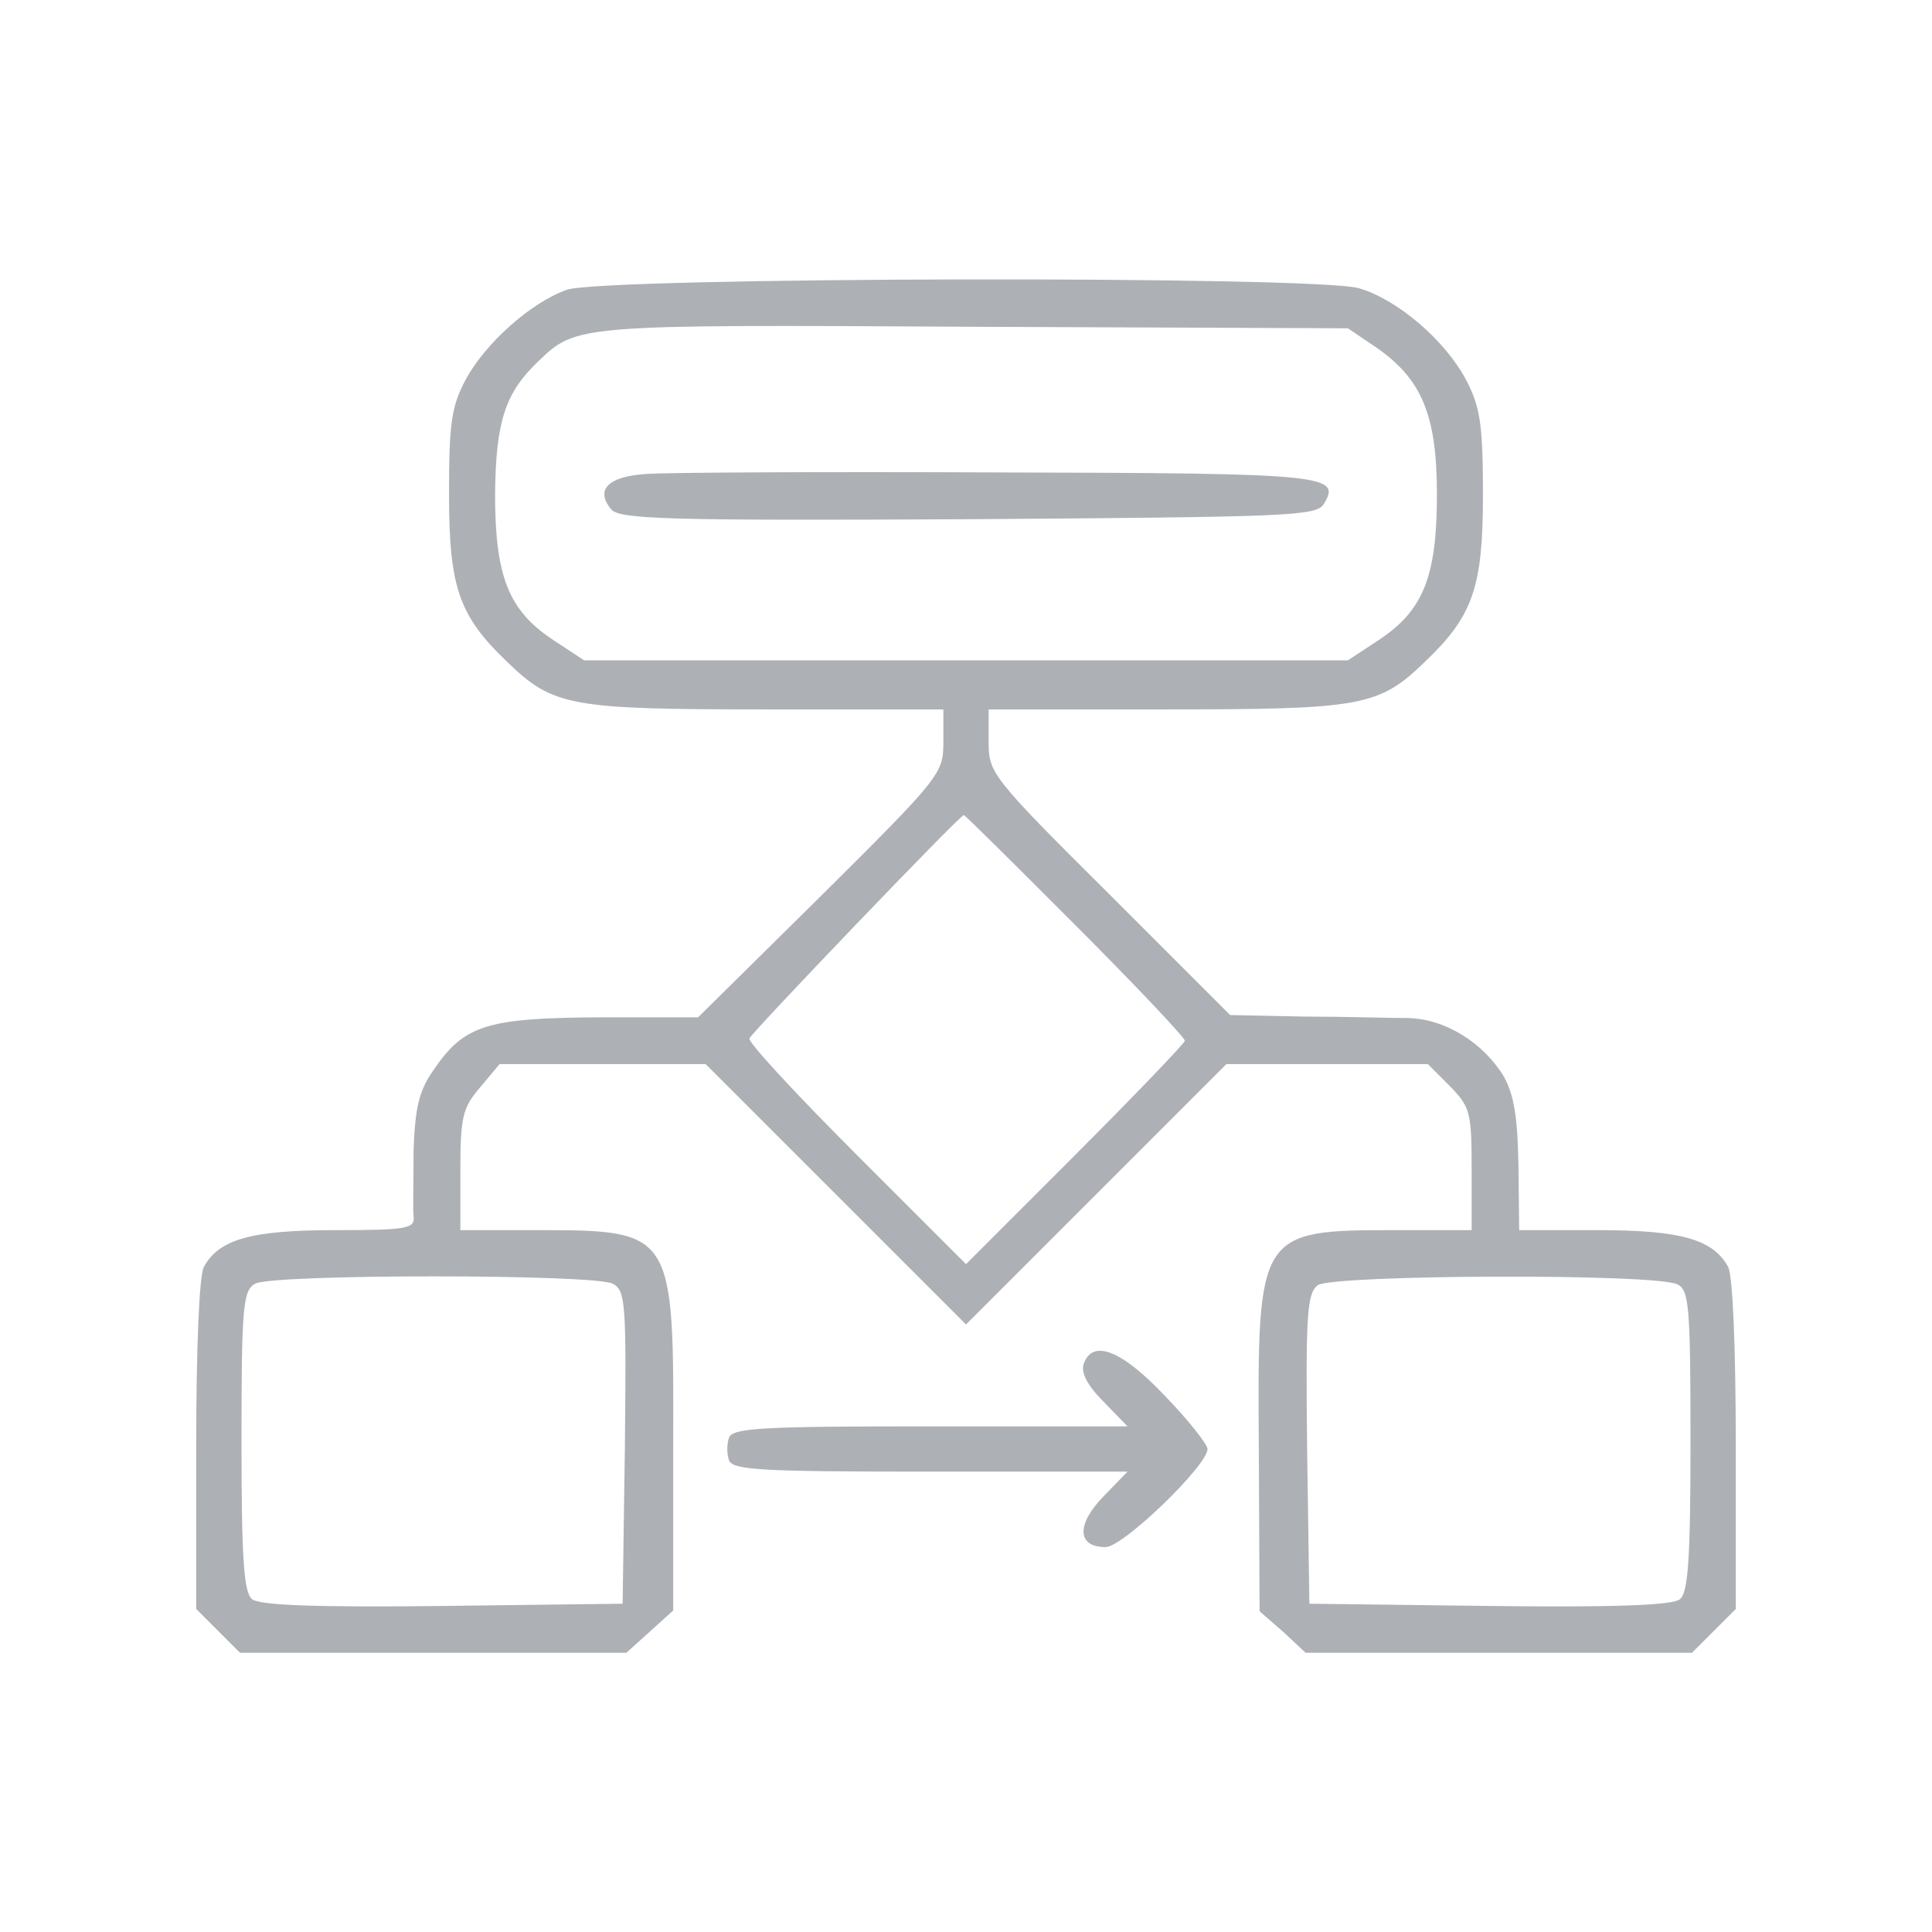 <svg xmlns="http://www.w3.org/2000/svg" version="1.0" width="256pt" height="256pt" viewBox="0 0 256 256" preserveAspectRatio="xMidYMid meet">

<g transform="translate(0,256) scale(0.1,-0.1)" fill="#adb0b5" stroke="none">
<path d="M751 2176 c-48 -17 -108 -71 -134 -119 -19 -36 -22 -58 -22 -152 0 -123 13 -161 77 -222 61 -59 83 -63 343 -63 l235 0 0 -43 c0 -42 -3 -46 -162 -204 l-163 -161 -133 0 c-150 -1 -178 -11 -219 -72 -18 -26 -23 -49 -25 -104 0 -39 -1 -79 0 -88 2 -16 -9 -18 -104 -18 -111 0 -154 -12 -174 -49 -6 -12 -10 -107 -10 -236 l0 -217 29 -29 29 -29 256 0 256 0 31 28 31 28 0 217 c1 287 1 287 -183 287 l-99 0 0 79 c0 71 3 83 26 110 l26 31 136 0 137 0 172 -172 173 -173 173 173 172 172 133 0 134 0 29 -29 c27 -28 29 -34 29 -110 l0 -81 -99 0 c-184 0 -185 -1 -183 -289 l1 -216 31 -27 30 -28 256 0 256 0 29 29 29 29 0 217 c0 129 -4 224 -10 236 -20 37 -63 49 -173 49 l-104 0 -1 86 c-1 64 -6 93 -19 117 -27 45 -78 77 -127 78 -23 0 -85 2 -138 2 l-98 2 -160 160 c-157 156 -160 161 -160 202 l0 43 235 0 c260 0 282 4 343 63 64 61 77 99 77 222 0 94 -4 116 -22 151 -28 53 -91 107 -142 122 -55 17 -1003 15 -1050 -2z m1072 -76 c61 -42 81 -90 81 -195 0 -109 -18 -154 -77 -193 l-41 -27 -506 0 -506 0 -41 27 c-59 39 -77 84 -77 193 1 96 13 134 57 176 51 49 50 49 578 46 l495 -2 37 -25z m-398 -766 c80 -80 145 -149 145 -153 0 -3 -65 -71 -145 -151 l-145 -145 -145 145 c-80 80 -144 149 -142 154 3 8 278 295 284 296 2 0 68 -66 148 -146z m-613 -475 c17 -9 18 -25 16 -217 l-3 -207 -239 -3 c-167 -2 -243 1 -252 9 -11 9 -14 54 -14 210 0 178 2 199 18 208 22 13 450 13 474 0z m1411 -1 c15 -8 17 -28 17 -207 0 -156 -3 -201 -14 -210 -9 -8 -85 -11 -252 -9 l-239 3 -3 205 c-2 180 0 206 14 217 19 14 449 16 477 1z" fill="#adb0b5"/>
<path d="M857 1932 c-51 -3 -69 -21 -47 -47 11 -13 74 -15 473 -13 423 3 461 4 471 20 24 39 4 41 -431 42 -230 1 -440 0 -466 -2z" fill="#adb0b5"/>
<path d="M1436 753 c-4 -11 4 -28 26 -50 l32 -33 -261 0 c-223 0 -262 -2 -267 -15 -3 -8 -3 -22 0 -30 5 -13 44 -15 267 -15 l261 0 -32 -33 c-36 -37 -35 -67 3 -67 23 0 135 108 135 130 0 6 -25 38 -57 71 -57 60 -95 75 -107 42z" fill="#adb0b5"/>
</g>
</svg>